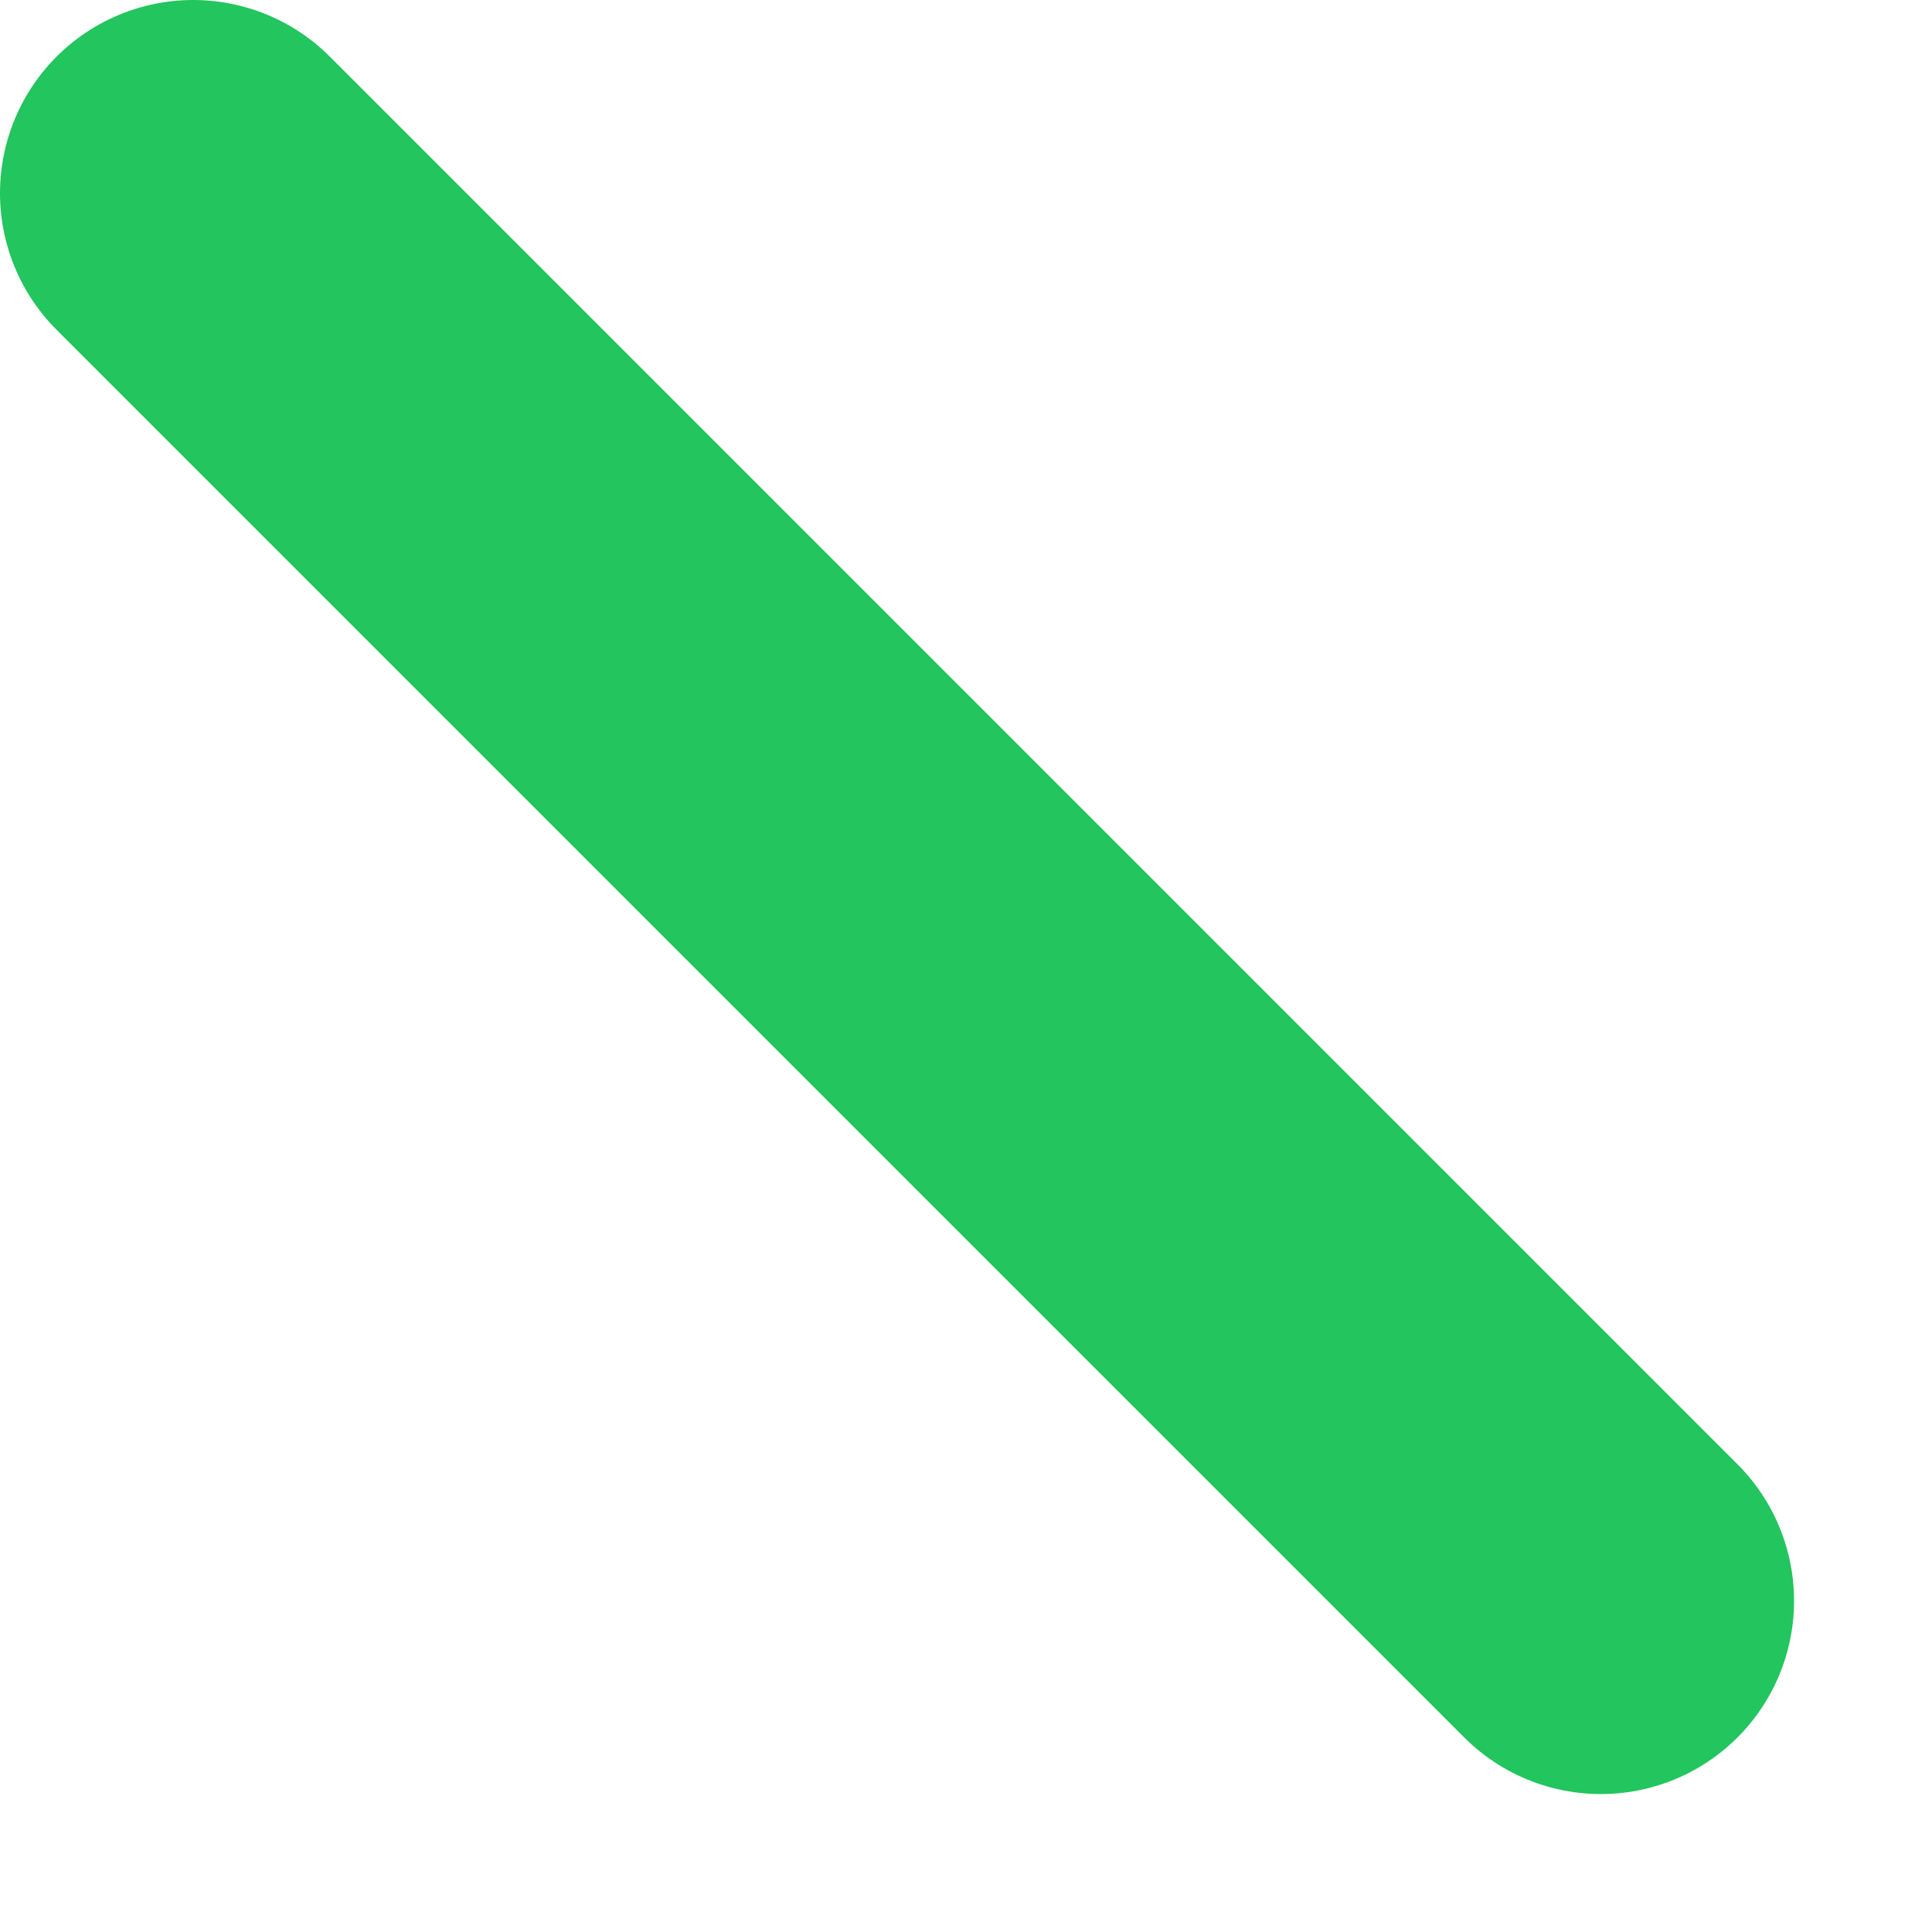 <?xml version="1.0" encoding="utf-8"?>
<svg xmlns="http://www.w3.org/2000/svg" fill="none" height="100%" overflow="visible" preserveAspectRatio="none" style="display: block;" viewBox="0 0 10 10" width="100%">
<path d="M1 1L8.286 8.286" id="Vector" stroke="#22C55E" stroke-linecap="round" stroke-linejoin="round" stroke-width="2"/>
</svg>